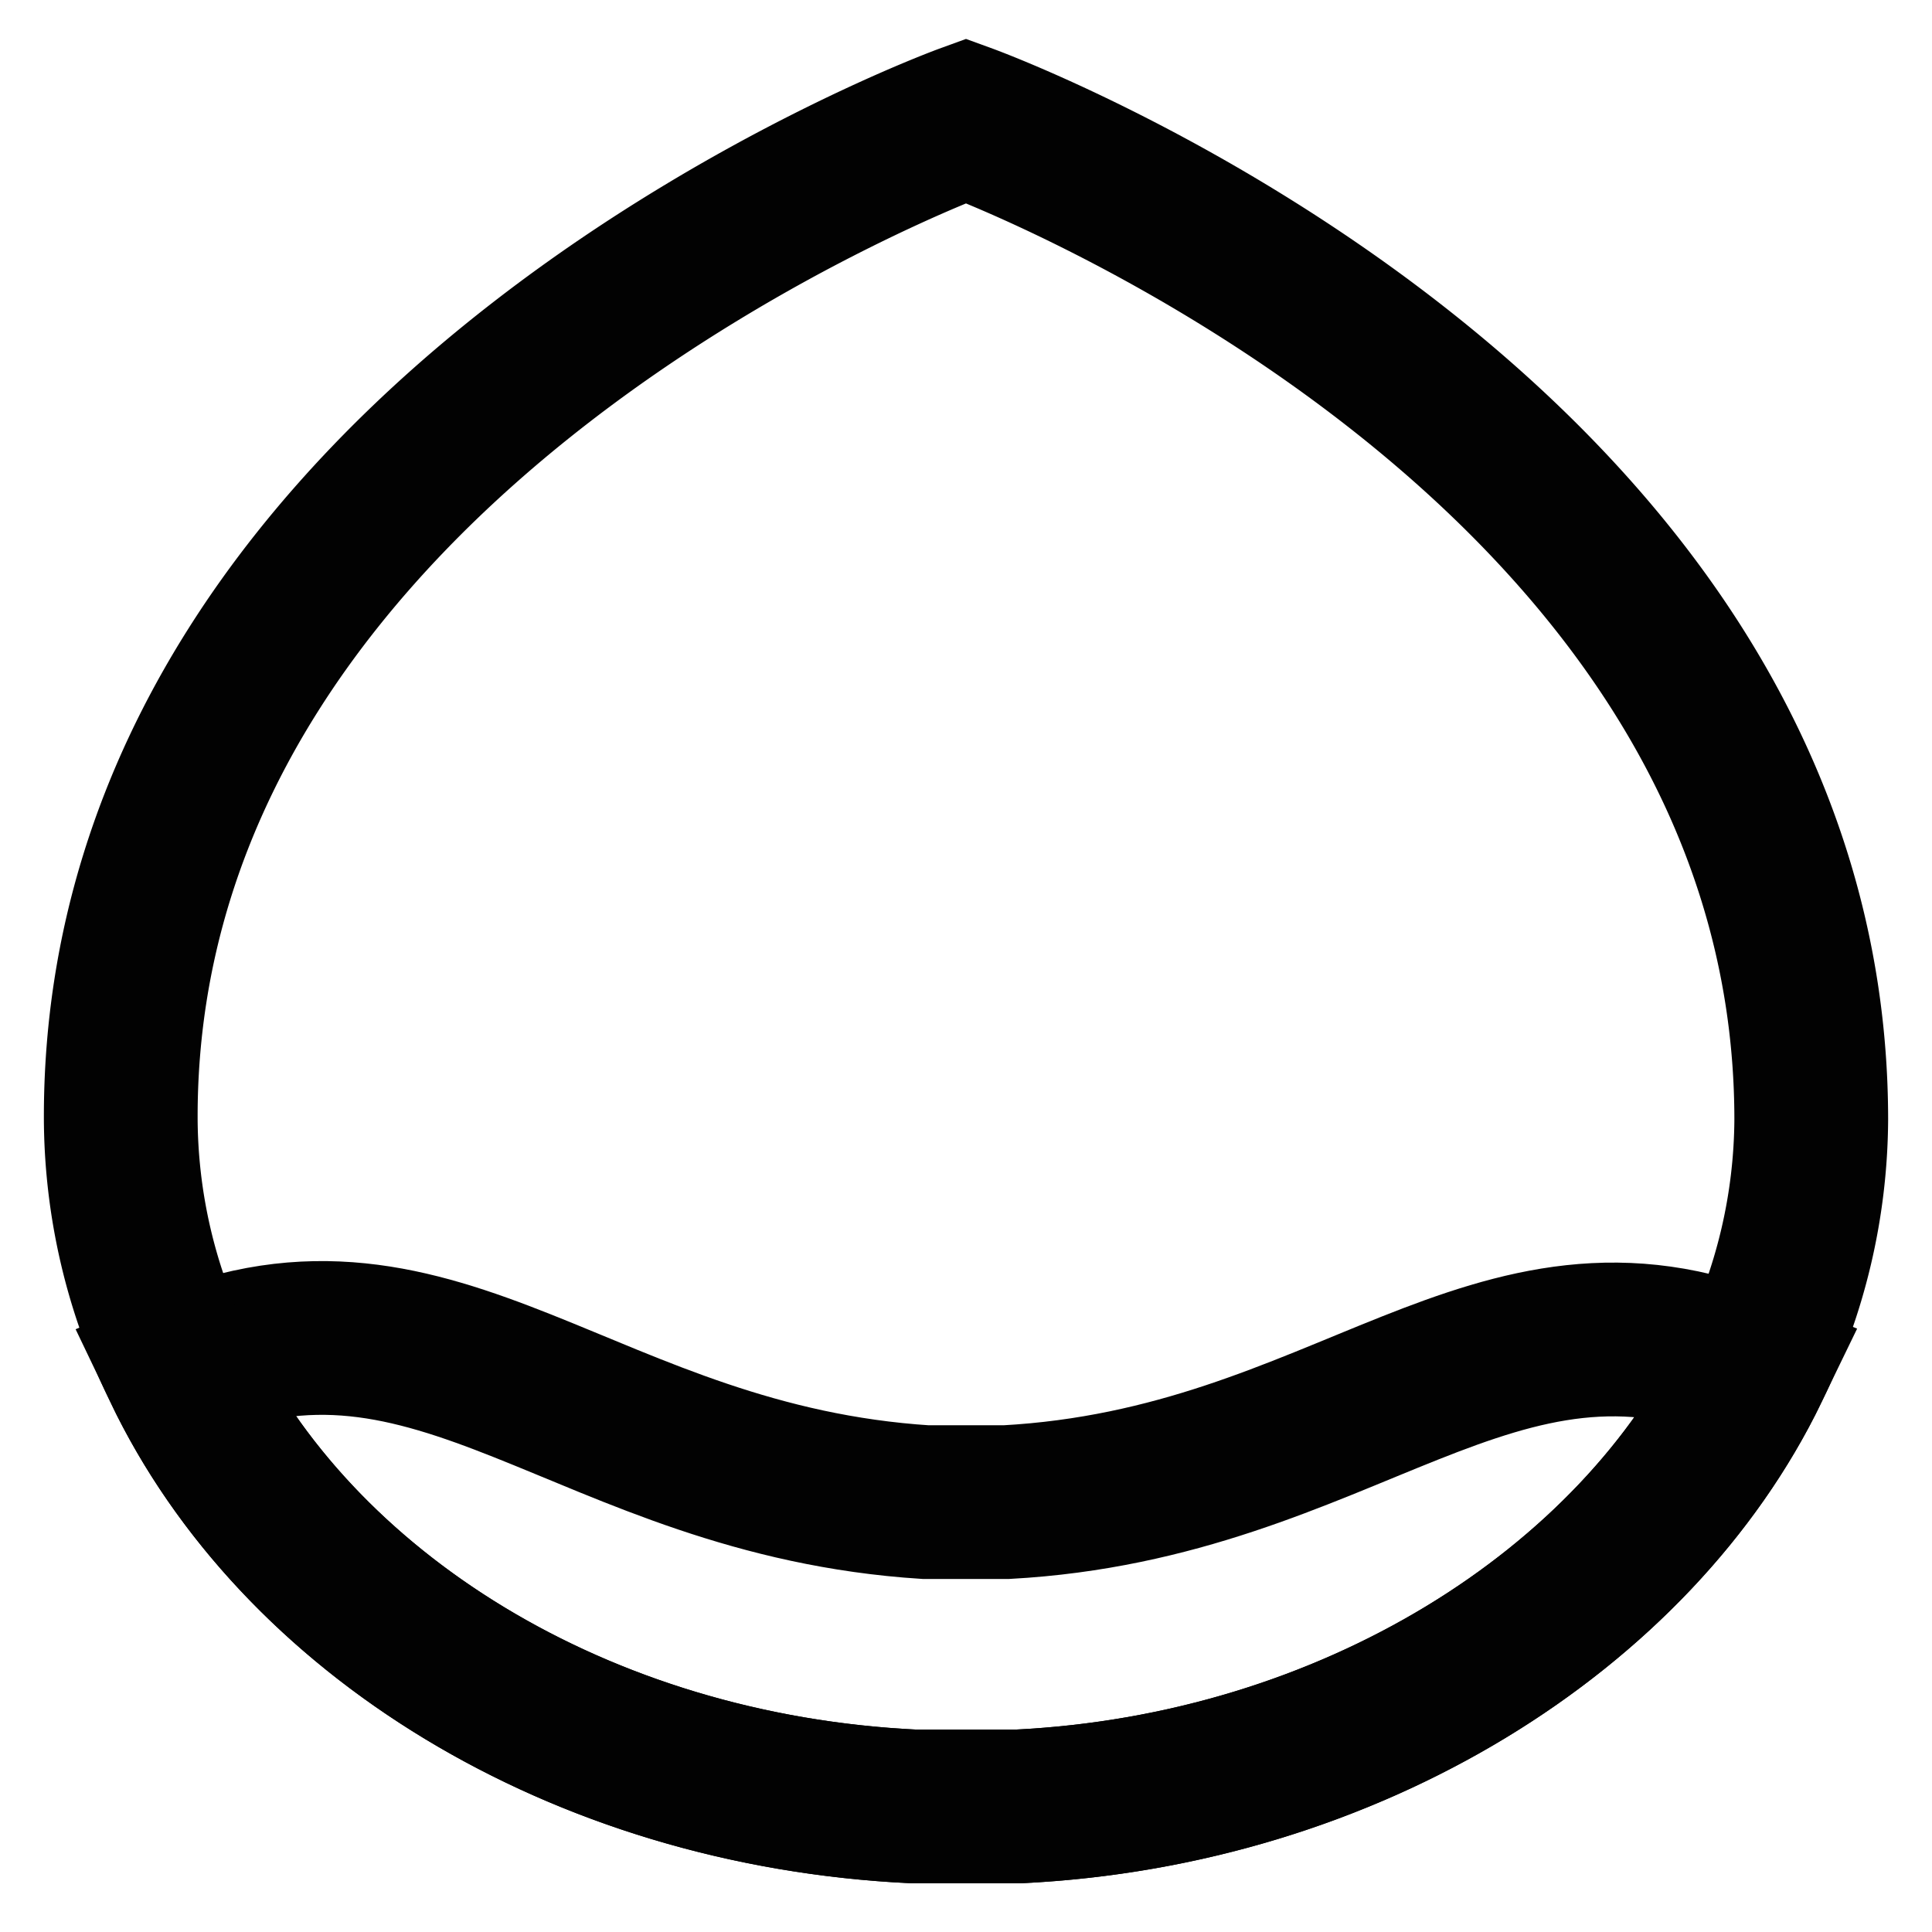 <?xml version="1.0" encoding="utf-8"?><!-- Скачано с сайта svg4.ru / Downloaded from svg4.ru -->
<svg width="800px" height="800px" viewBox="0 0 24 24" id="Layer_1" data-name="Layer 1" xmlns="http://www.w3.org/2000/svg"><defs><style>.cls-1{fill:none;stroke:#020202;stroke-miterlimit:10;stroke-width:1.91px;}</style></defs><path class="cls-1" d="M21.77,17c-1.45,3-5,5.24-9.12,5.44l-.65,0-.65,0c-4.16-.2-7.67-2.4-9.12-5.44,3.21-1.37,5.06,1.39,9.27,1.66h1C16.71,18.43,18.56,15.67,21.77,17Z"/><path class="cls-1" d="M22.5,13.91A7.09,7.09,0,0,1,21.77,17c-1.45,3-5,5.24-9.12,5.44l-.65,0-.65,0c-4.16-.2-7.67-2.4-9.12-5.44a7.09,7.09,0,0,1-.73-3.13C1.5,5.32,12,1.5,12,1.5S22.5,5.32,22.5,13.91Z"/></svg>